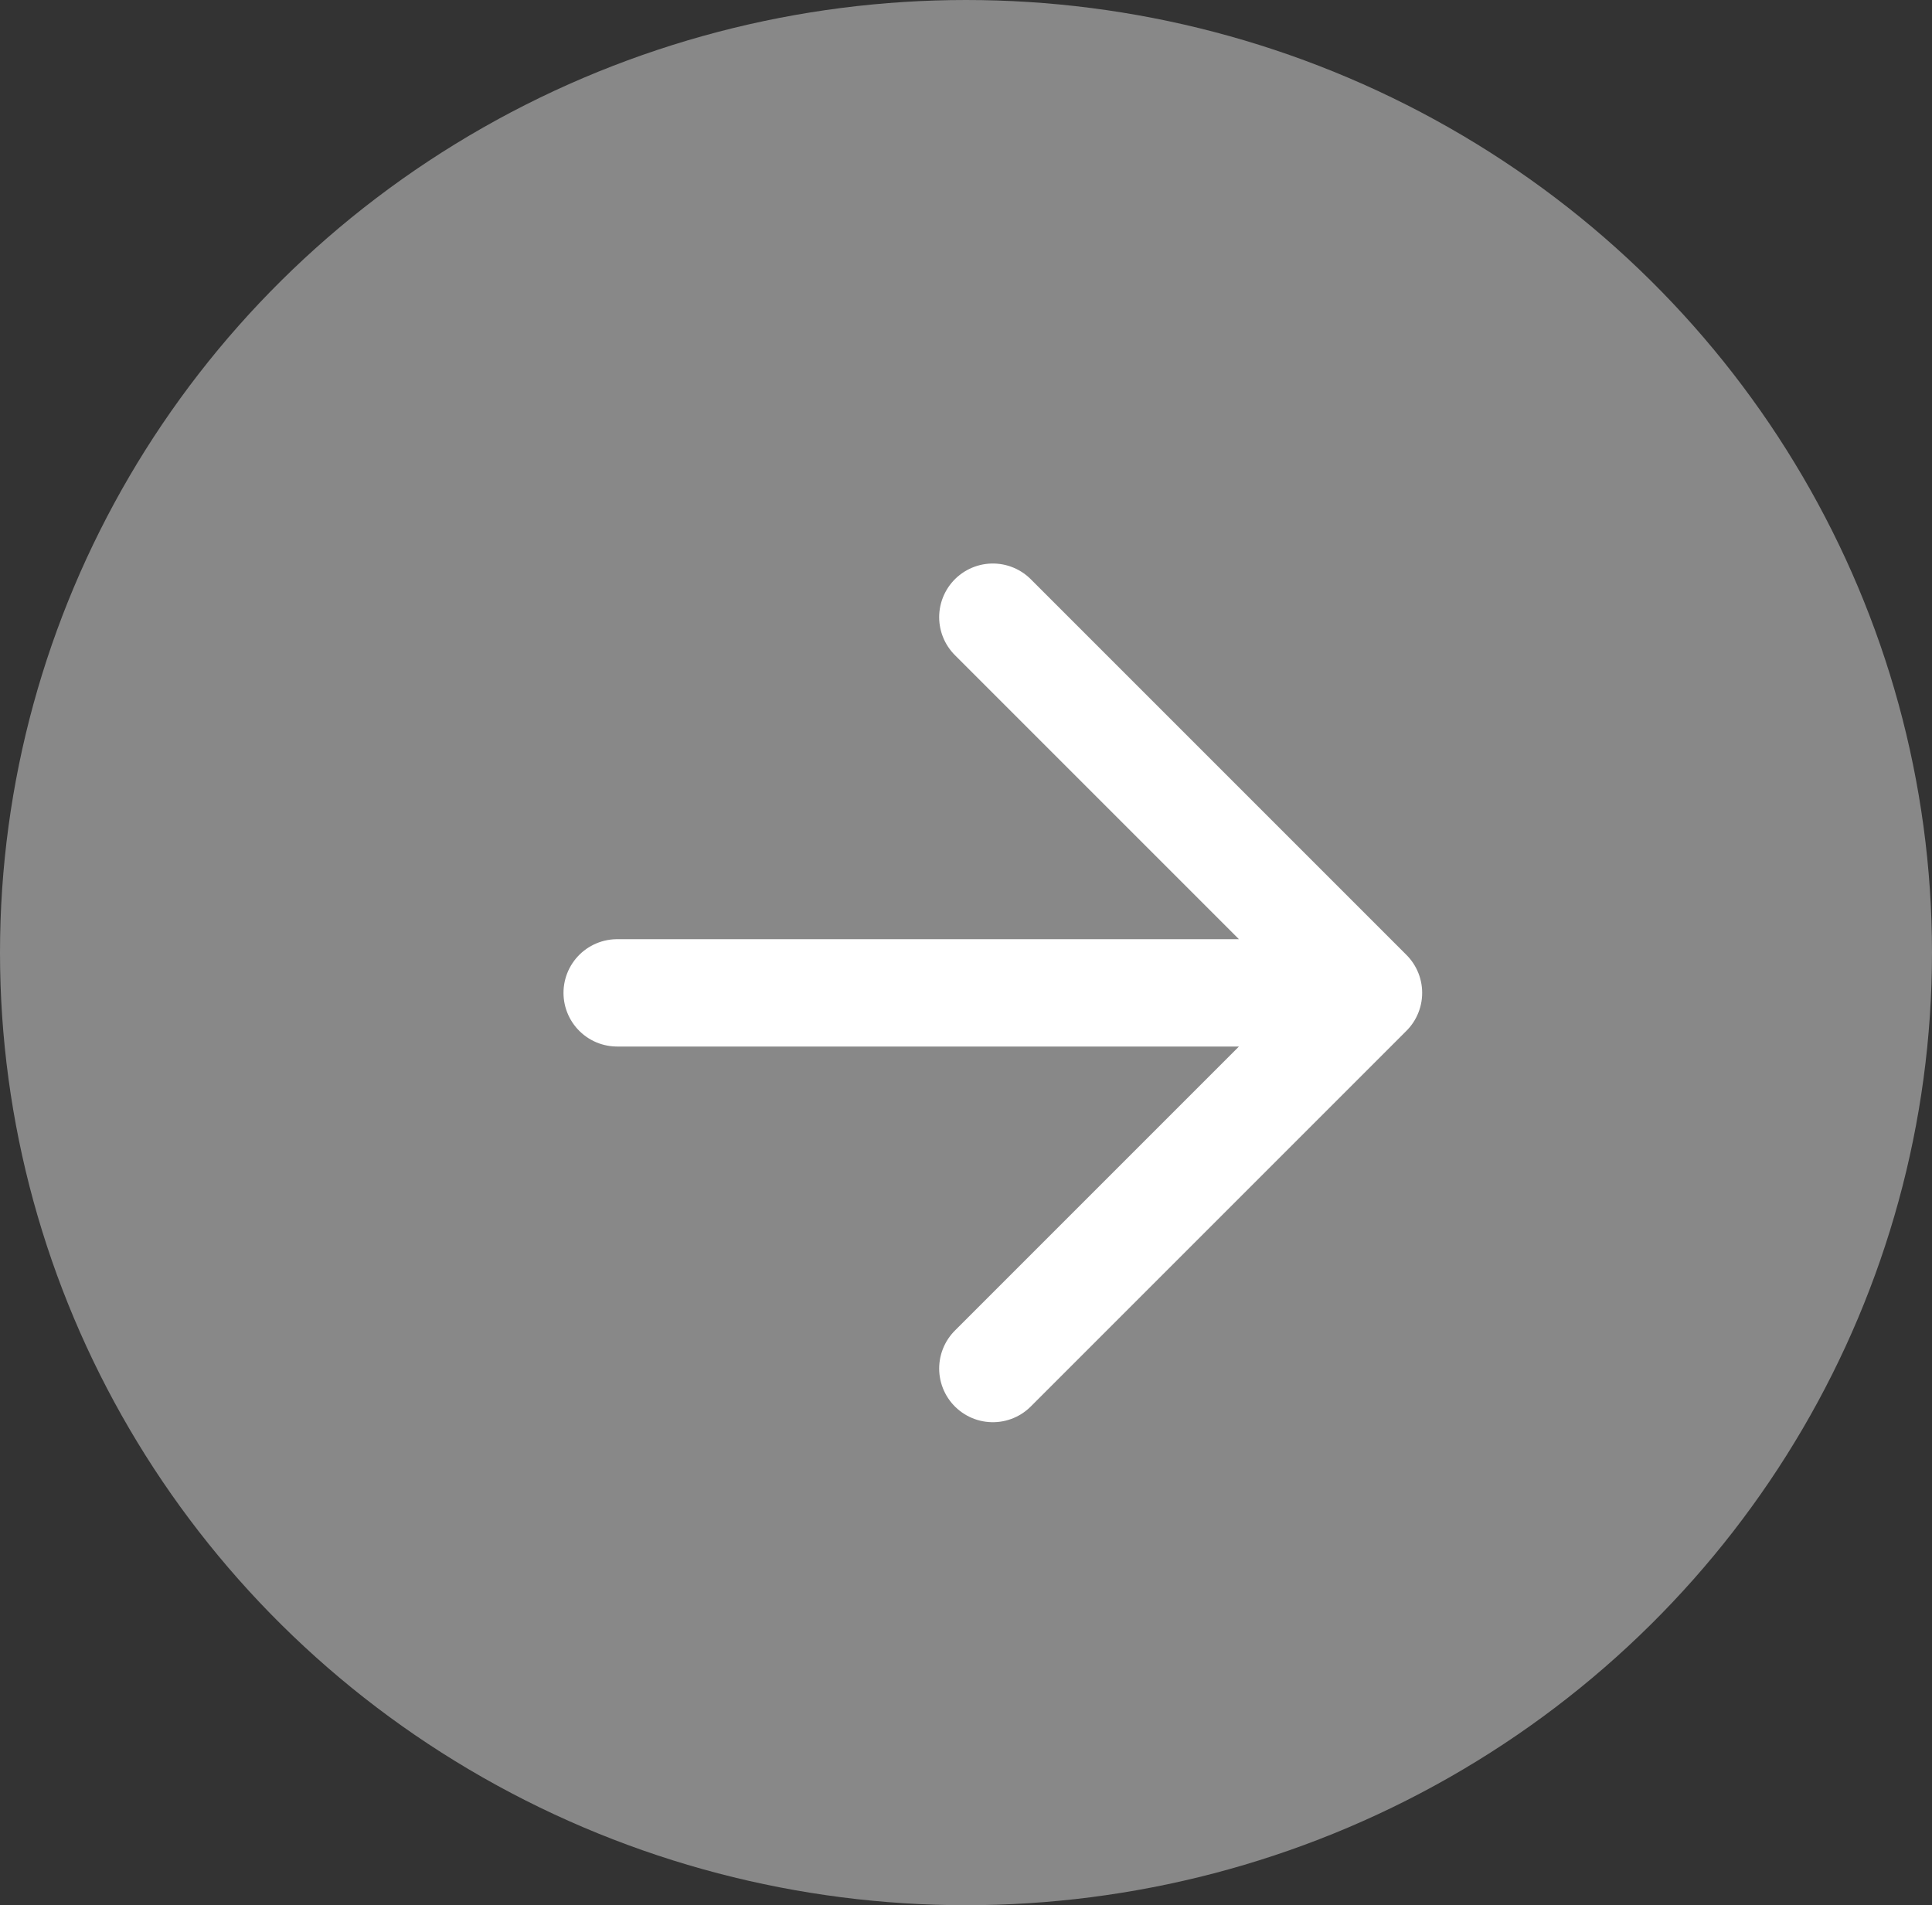 <svg width="72" height="71" viewBox="0 0 72 71" fill="none" xmlns="http://www.w3.org/2000/svg">
<rect x="0" y="0" width="72" height="71" fill="#333333" stroke="none"/>
<ellipse cx="36" cy="35.5" rx="36" ry="35.5" fill="#D9D9D9" fill-opacity="0.51"/>
<path d="M23 37H51M51 37L37 23M51 37L37 51" stroke="white" stroke-width="4" stroke-linecap="round" stroke-linejoin="round"/>
</svg>
